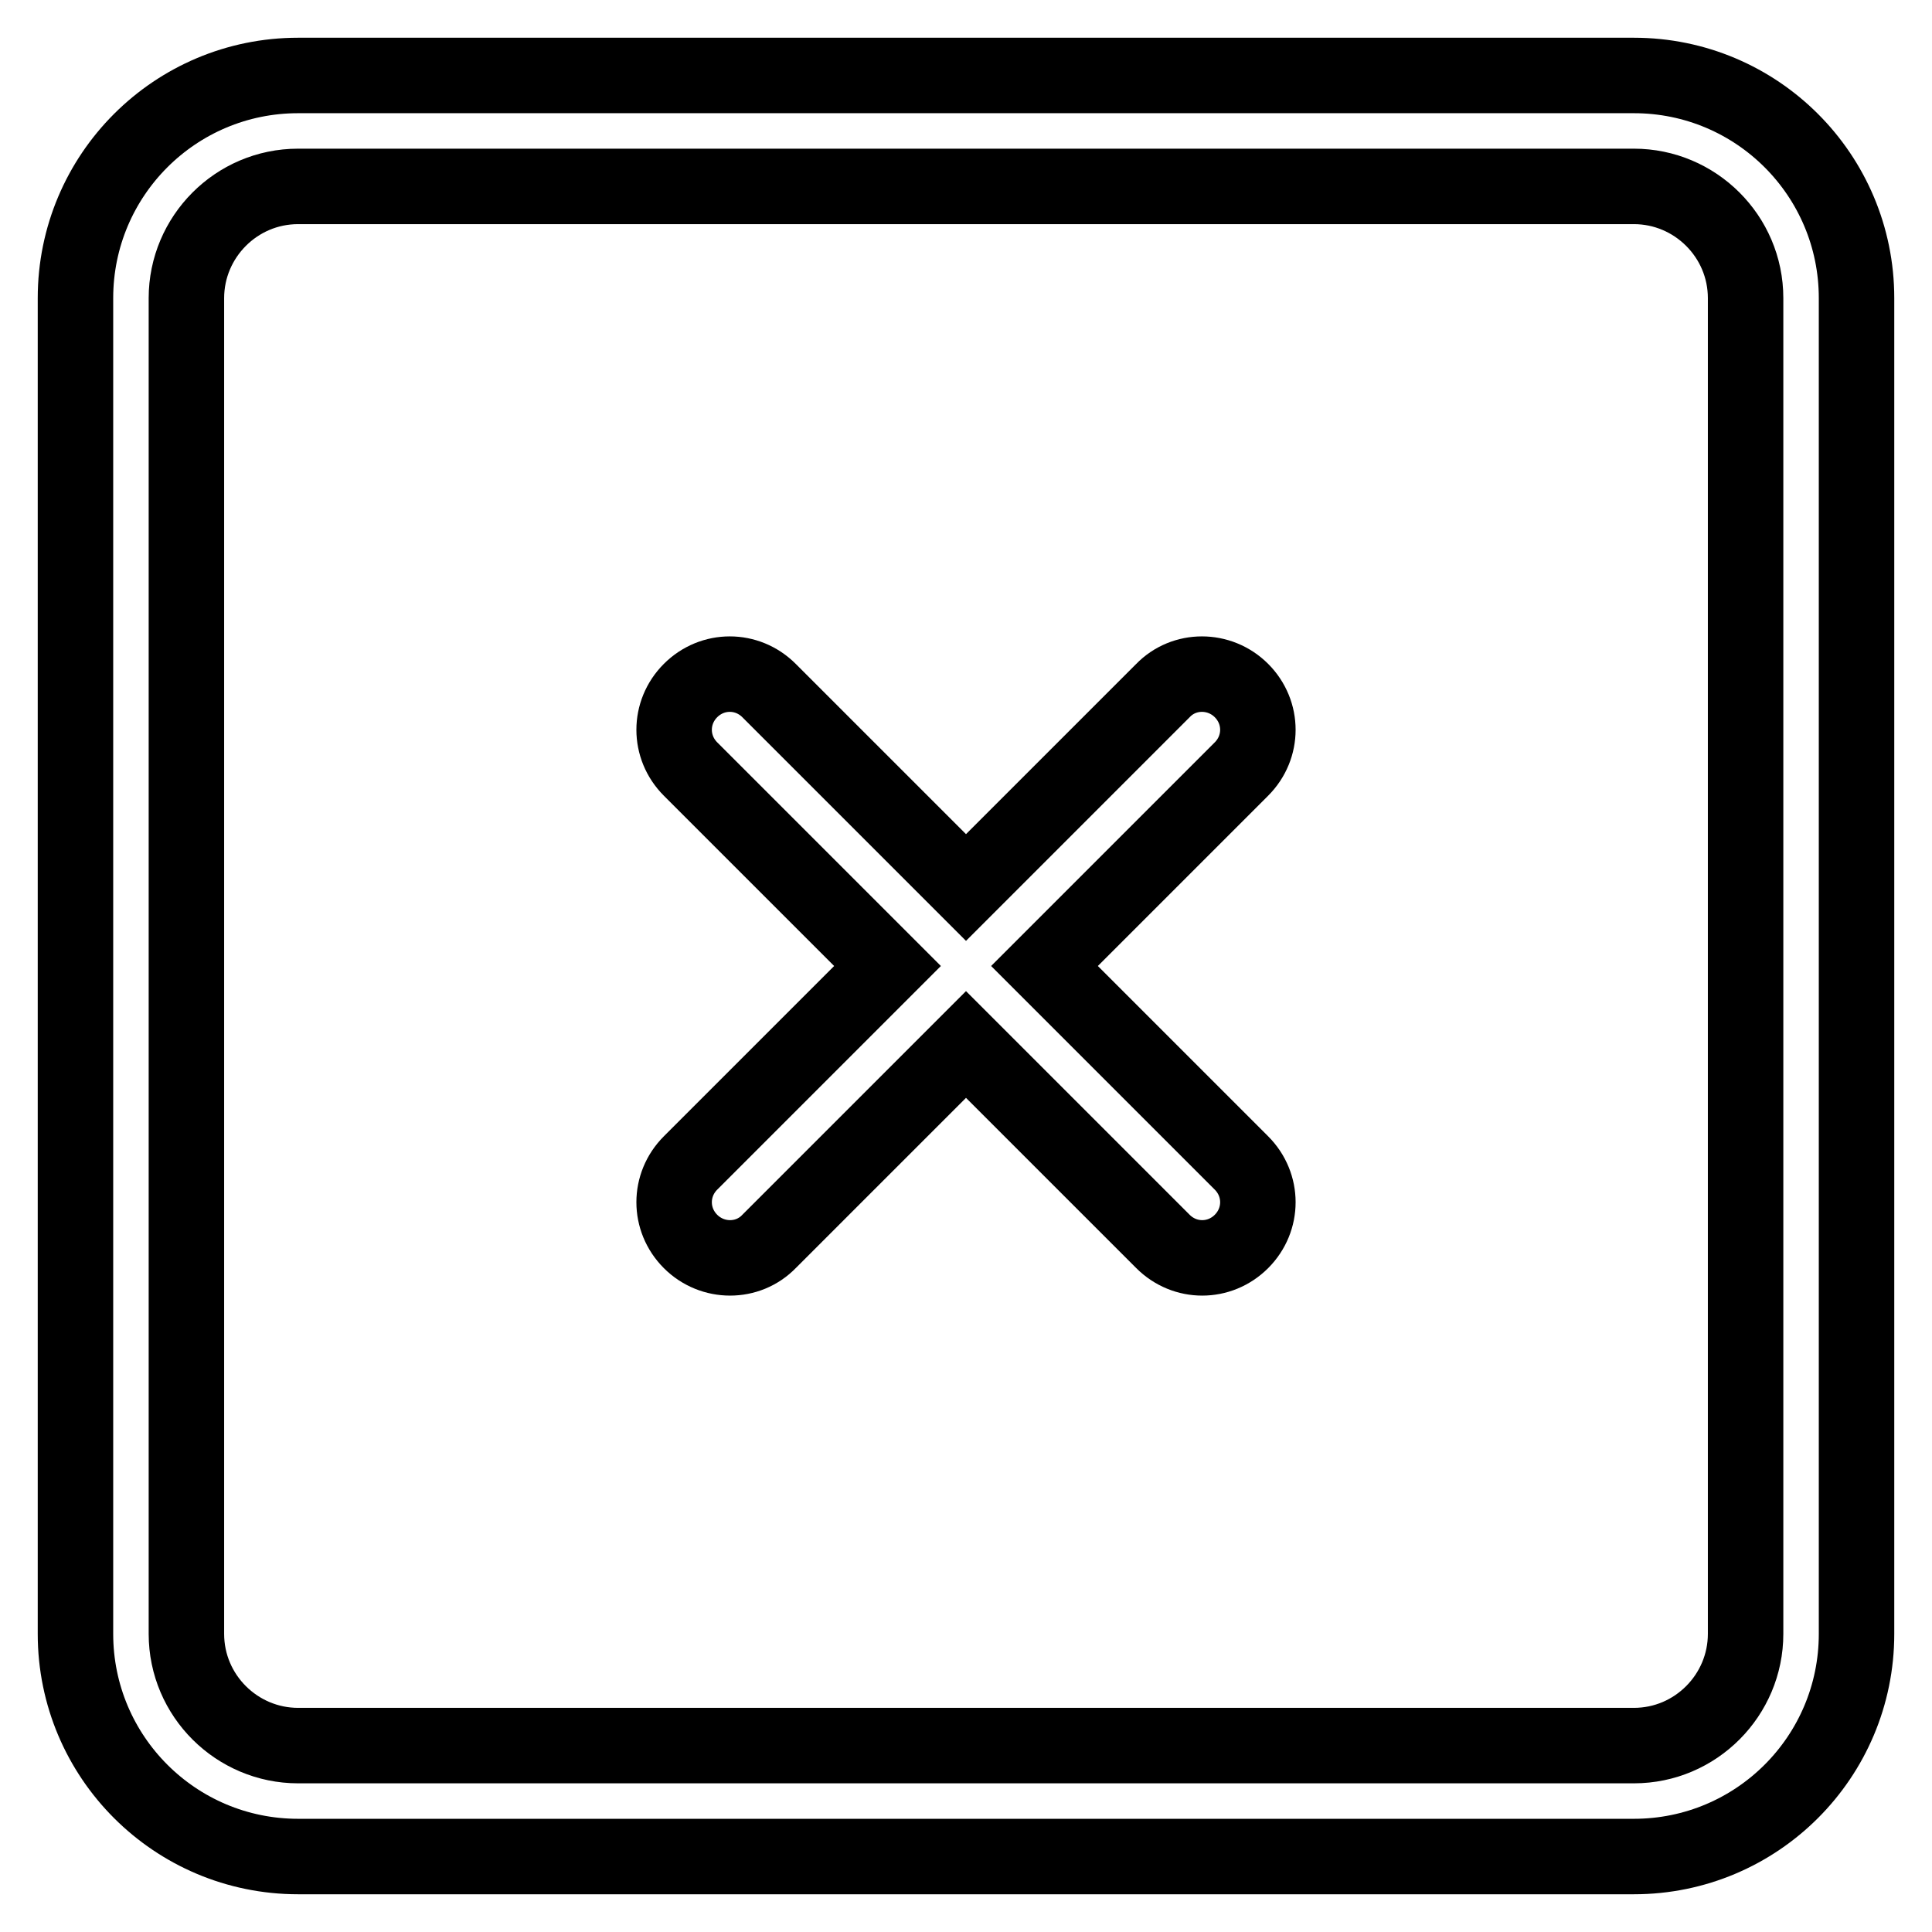<?xml version="1.0" encoding="utf-8"?>
<!-- Svg Vector Icons : http://www.onlinewebfonts.com/icon -->
<!DOCTYPE svg PUBLIC "-//W3C//DTD SVG 1.1//EN" "http://www.w3.org/Graphics/SVG/1.1/DTD/svg11.dtd">
<svg version="1.1" xmlns="http://www.w3.org/2000/svg" xmlns:xlink="http://www.w3.org/1999/xlink" x="0px" y="0px" viewBox="0 0 256 256" enable-background="new 0 0 256 256" xml:space="preserve">
<g><g><path stroke-width="10" fill-opacity="0" stroke="#000000"  d="M164.5,91.5c-2.9-2.9-7.6-2.9-10.4,0L128,117.6l-26.1-26.1c-2.9-2.9-7.5-2.9-10.4,0c-2.9,2.9-2.9,7.5,0,10.4l26.1,26.1l-26.1,26.1c-2.9,2.9-2.9,7.5,0,10.4c2.9,2.9,7.6,2.9,10.4,0l26.1-26.1l26.1,26.1c2.9,2.9,7.5,2.9,10.4,0c2.9-2.9,2.9-7.5,0-10.4L138.4,128l26.1-26.1C167.4,99,167.4,94.4,164.5,91.5L164.5,91.5z M231.3,216.5c0,8.1-6.6,14.8-14.8,14.8h-177c-8.1,0-14.8-6.6-14.8-14.8v-177c0-8.1,6.6-14.8,14.8-14.8h177c8.1,0,14.8,6.6,14.8,14.8V216.5L231.3,216.5z M216.5,10h-177C23.2,10,10,23.2,10,39.5v177c0,16.3,13.2,29.5,29.5,29.5h177c16.3,0,29.5-13.2,29.5-29.5v-177C246,23.2,232.8,10,216.5,10L216.5,10z"/></g></g>
</svg>